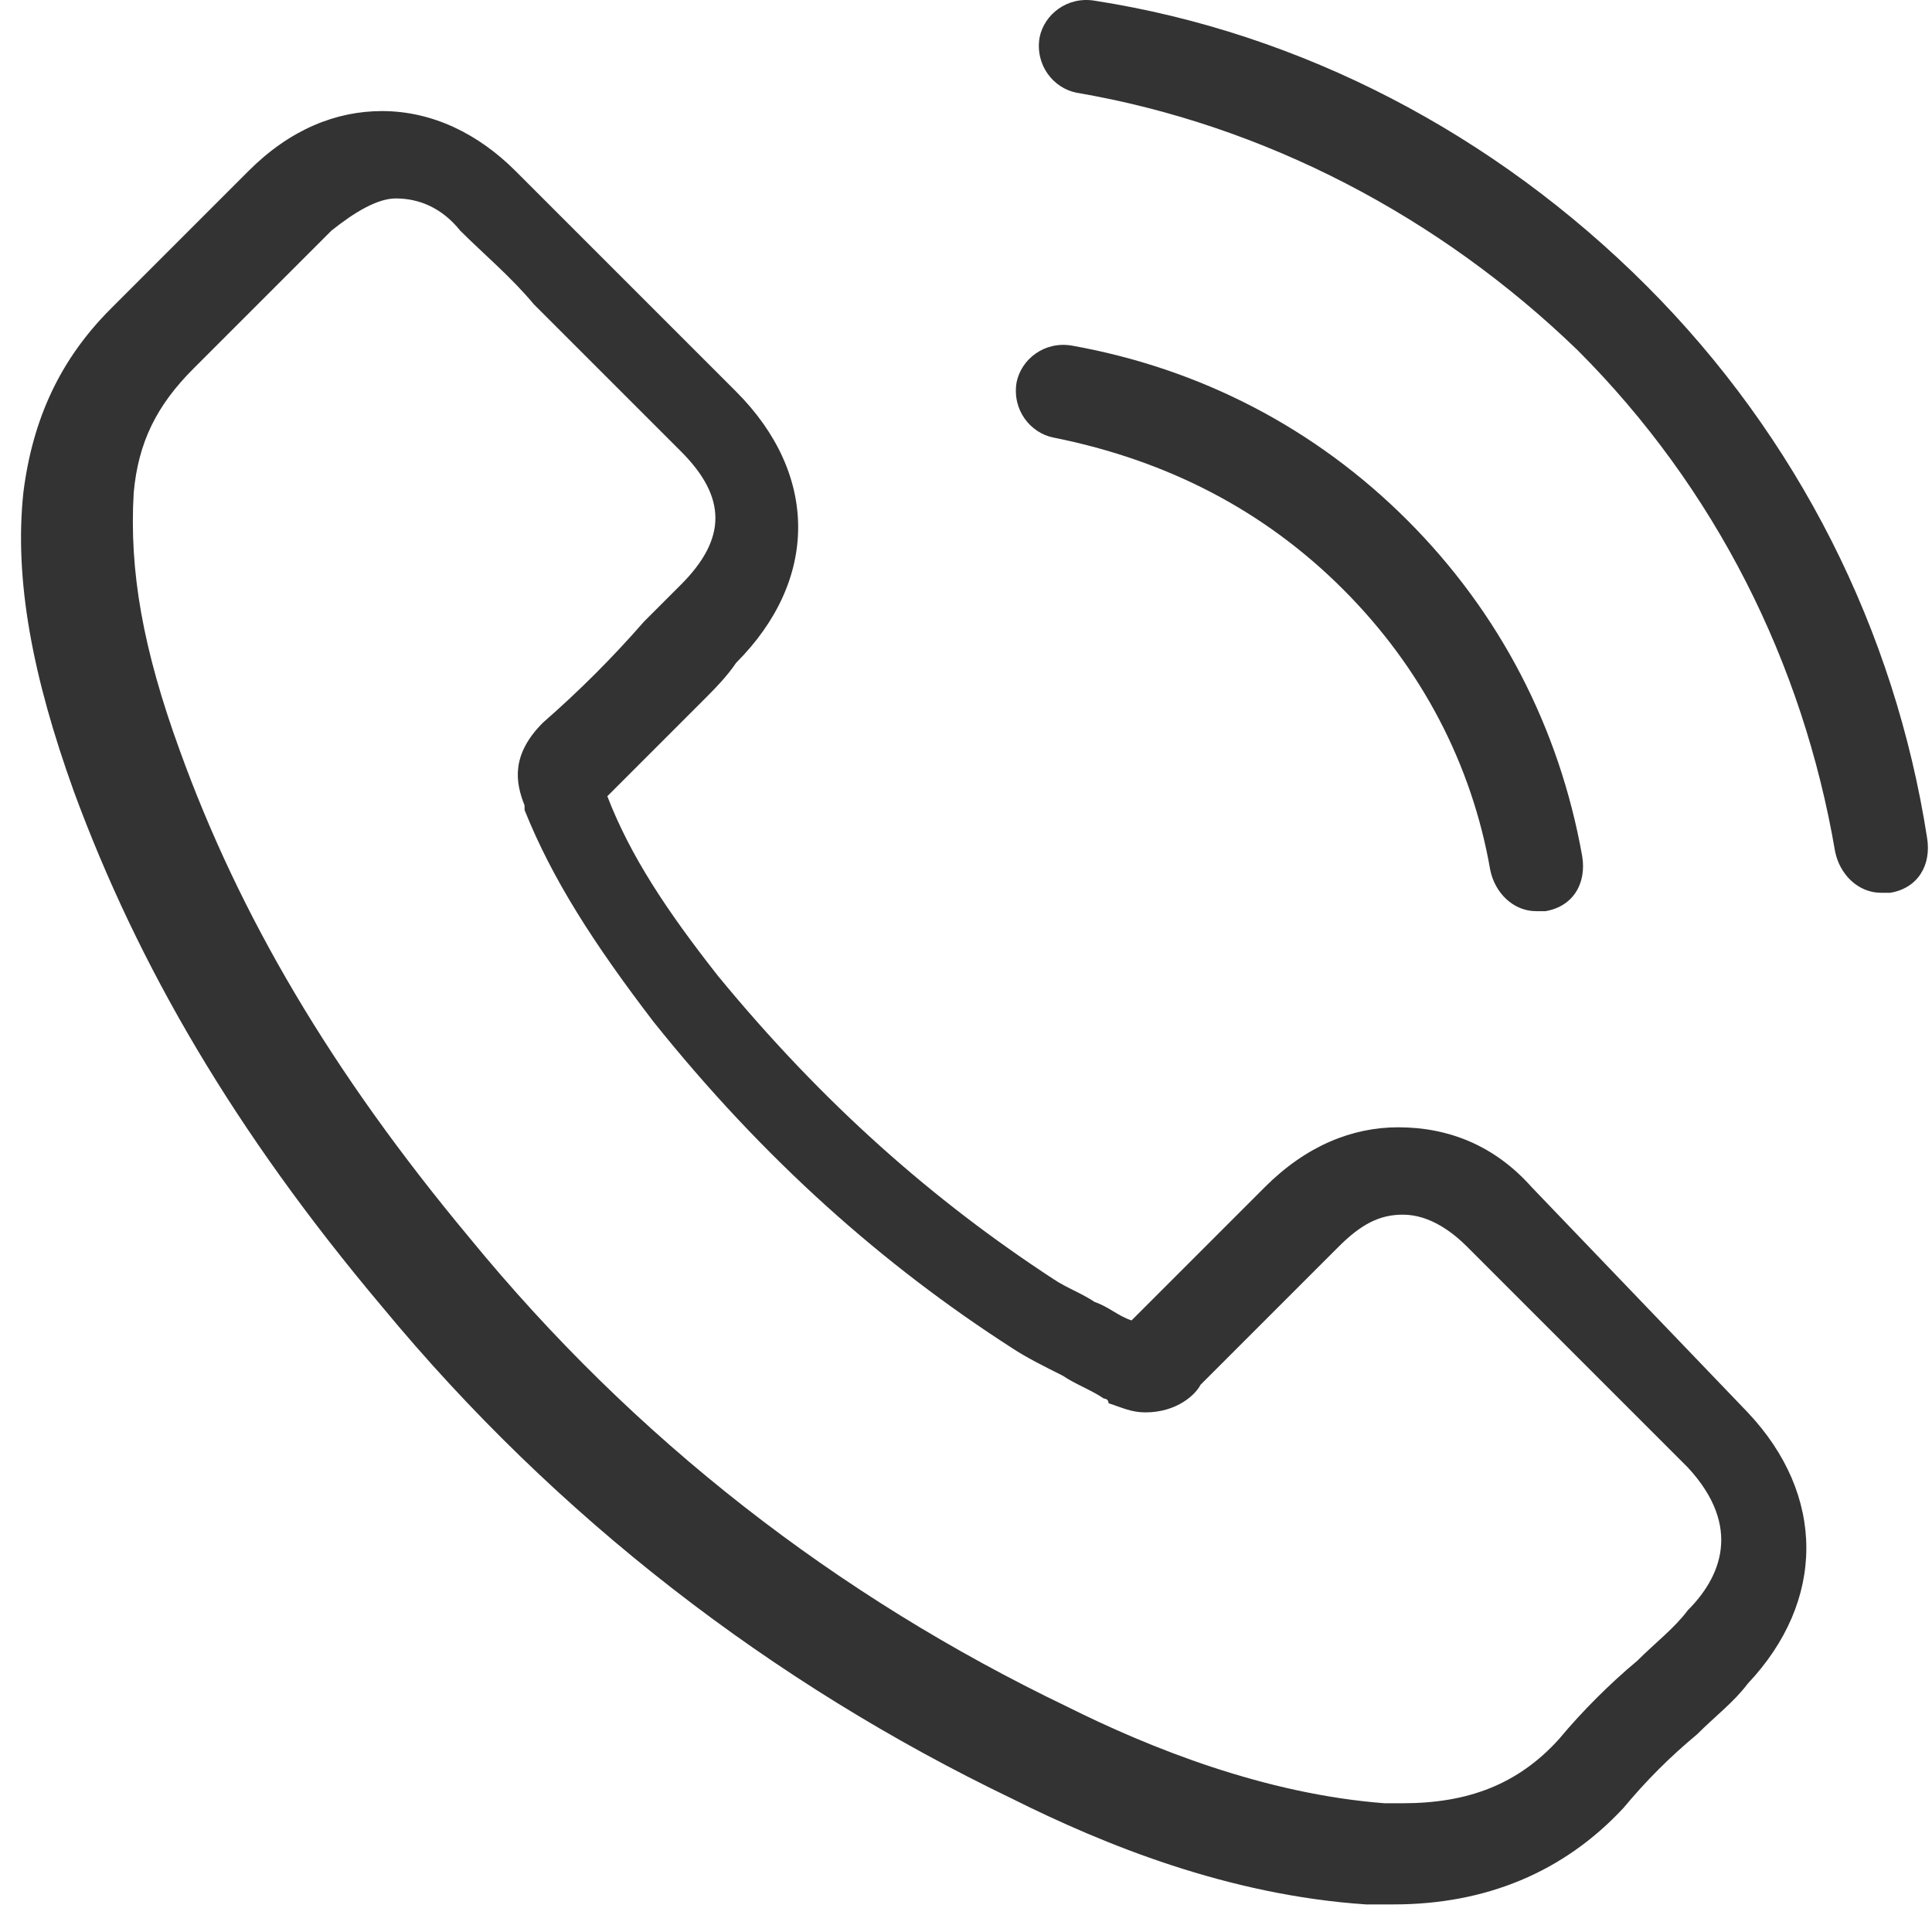 <?xml version="1.0" standalone="no"?><!DOCTYPE svg PUBLIC "-//W3C//DTD SVG 1.1//EN" "http://www.w3.org/Graphics/SVG/1.1/DTD/svg11.dtd"><svg t="1761718954420" class="icon" viewBox="0 0 1024 1024" version="1.1" xmlns="http://www.w3.org/2000/svg" p-id="16648" xmlns:xlink="http://www.w3.org/1999/xlink" width="150" height="150"><path d="M811.776 629.174c-19.498-21.935-43.87-31.684-70.68-31.684-24.371 0-48.743 9.749-70.678 31.684l-70.679 70.678c-7.311-2.437-12.186-7.311-19.497-9.748-7.312-4.875-14.624-7.312-21.935-12.186-63.367-41.433-121.86-92.614-177.916-160.856-26.809-34.12-46.307-63.367-58.493-95.05l51.182-51.182c4.874-4.874 12.186-12.186 17.06-19.497 43.87-43.87 43.87-99.925 0-143.795l-58.493-58.493-19.497-19.497-38.996-38.996c-19.497-19.497-43.87-31.683-70.678-31.683-24.372 0-48.744 9.749-70.68 31.683l-73.115 73.116c-26.81 26.81-41.433 58.493-46.307 97.488-4.874 46.307 4.874 97.488 26.81 158.418 34.12 92.614 85.301 180.353 163.292 272.967 92.613 112.111 207.162 199.85 333.896 260.78 48.744 24.372 114.548 51.181 187.664 56.056h14.624c48.744 0 90.176-17.06 121.86-51.181 12.186-14.624 24.372-26.81 38.995-38.996 9.749-9.748 19.497-17.06 26.809-26.809 41.432-43.87 41.432-99.925 0-143.795L811.776 629.174z m82.864 224.222c-7.311 9.749-17.06 17.06-26.809 26.81-14.623 12.185-29.246 26.808-41.432 41.432-21.935 24.372-48.744 34.12-82.865 34.12h-9.749c-63.367-4.874-124.297-29.246-168.167-51.18-121.86-58.494-229.096-141.358-316.836-248.595-73.116-87.74-121.86-170.604-153.543-258.343-19.498-53.619-26.81-95.051-24.372-136.484 2.437-26.809 12.186-46.306 31.683-65.804l73.116-73.116c12.186-9.749 24.372-17.06 34.121-17.06 12.186 0 24.372 4.874 34.121 17.06 12.186 12.186 26.81 24.372 38.995 38.995l19.498 19.498 58.493 58.493c24.372 24.372 24.372 46.306 0 70.678l-19.498 19.498c-17.06 19.498-34.12 36.558-53.618 53.618-17.06 17.06-14.624 31.684-9.75 43.87v2.437c14.624 36.558 36.559 70.679 68.242 112.111 58.493 73.116 121.86 129.172 190.102 173.042 7.312 4.874 17.06 9.748 26.81 14.623 7.31 4.874 14.622 7.311 21.934 12.186 0 0 2.437 0 2.437 2.437 7.312 2.437 12.186 4.874 19.498 4.874 17.06 0 26.809-9.748 29.246-14.623l73.116-73.116c12.186-12.186 21.935-17.06 34.121-17.06 14.623 0 26.81 9.749 34.12 17.06L894.64 777.843c29.247 31.683 17.06 58.493 0 75.553z m-21.934-701.914C792.278 71.055 689.916 17.436 580.242 0.376c-14.624-2.437-26.81 7.312-29.247 19.498-2.437 14.623 7.312 26.809 19.498 29.246 99.925 17.06 192.539 65.804 265.655 136.483 73.116 73.116 119.422 165.73 136.483 265.655 2.437 12.186 12.186 21.935 24.372 21.935h4.874c14.623-2.437 21.935-14.623 19.498-29.247-17.06-109.674-68.242-212.036-148.67-292.464zM711.85 312.338c41.433 41.432 68.242 92.613 77.99 148.669 2.438 12.186 12.187 21.935 24.373 21.935h4.874c14.623-2.438 21.935-14.624 19.498-29.247-12.186-68.241-43.87-129.171-92.614-177.915-48.744-48.744-109.674-80.428-177.915-92.614-14.624-2.437-26.81 7.312-29.247 19.498-2.437 14.623 7.312 26.809 19.498 29.246 60.93 12.186 112.111 38.995 153.543 80.428z" fill="#333333" p-id="16649"></path></svg>
